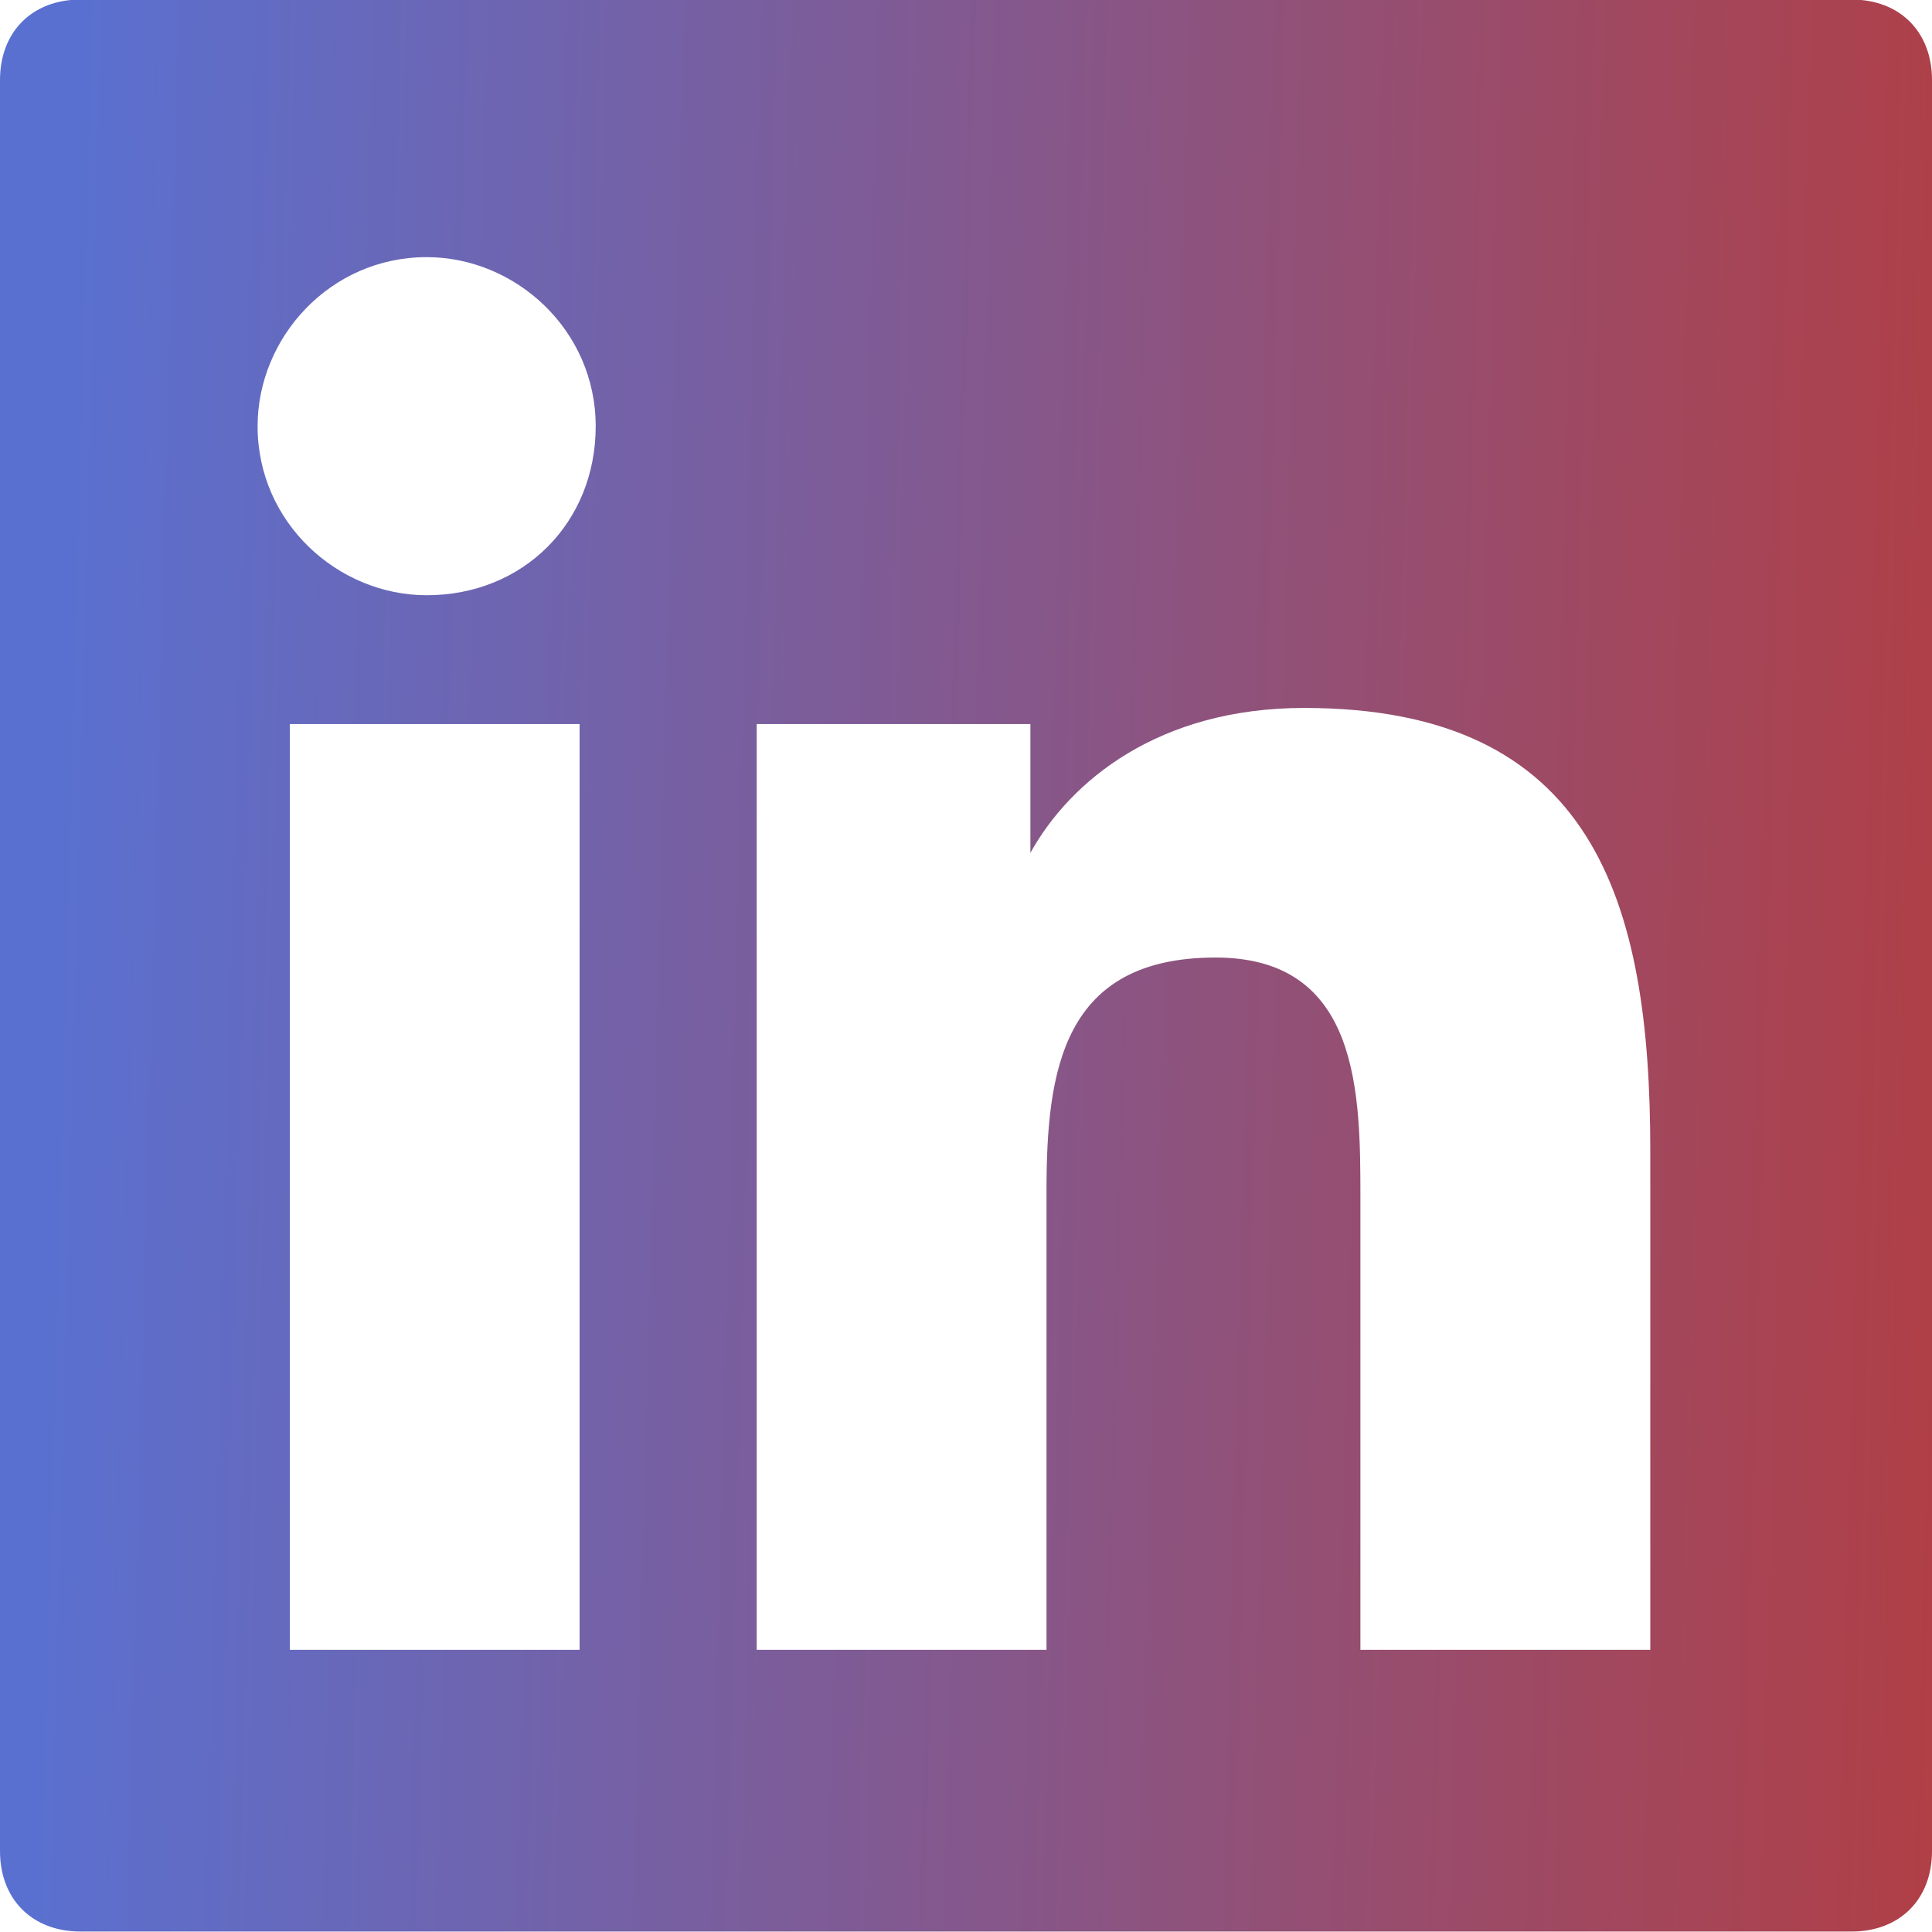 <svg width="21" height="21" viewBox="0 0 21 21" fill="none" xmlns="http://www.w3.org/2000/svg">
<path d="M20.125 -0.005H0.875C0.35 -0.005 0 0.345 0 0.87V20.12C0 20.645 0.35 20.995 0.875 20.995H20.125C20.65 20.995 21 20.645 21 20.12V0.87C21 0.345 20.65 -0.005 20.125 -0.005ZM6.213 17.933H3.15V7.87H6.3V17.933H6.213ZM4.638 6.47C3.675 6.47 2.8 5.683 2.8 4.633C2.8 3.67 3.587 2.795 4.638 2.795C5.6 2.795 6.475 3.583 6.475 4.633C6.475 5.683 5.688 6.47 4.638 6.47ZM17.938 17.933H14.787V13.033C14.787 11.895 14.787 10.408 13.213 10.408C11.55 10.408 11.375 11.633 11.375 12.945V17.933H8.225V7.87H11.2V9.27C11.637 8.483 12.6 7.695 14.175 7.695C17.325 7.695 17.938 9.795 17.938 12.508V17.933Z" fill="url(#paint0_linear_140_1182)"/>
<defs>
<linearGradient id="paint0_linear_140_1182" x1="0.843" y1="1.365" x2="21.971" y2="1.932" gradientUnits="userSpaceOnUse">
<stop stop-color="#5A70D0"/>
<stop offset="1" stop-color="#B23E43"/>
</linearGradient>
</defs>
</svg>
